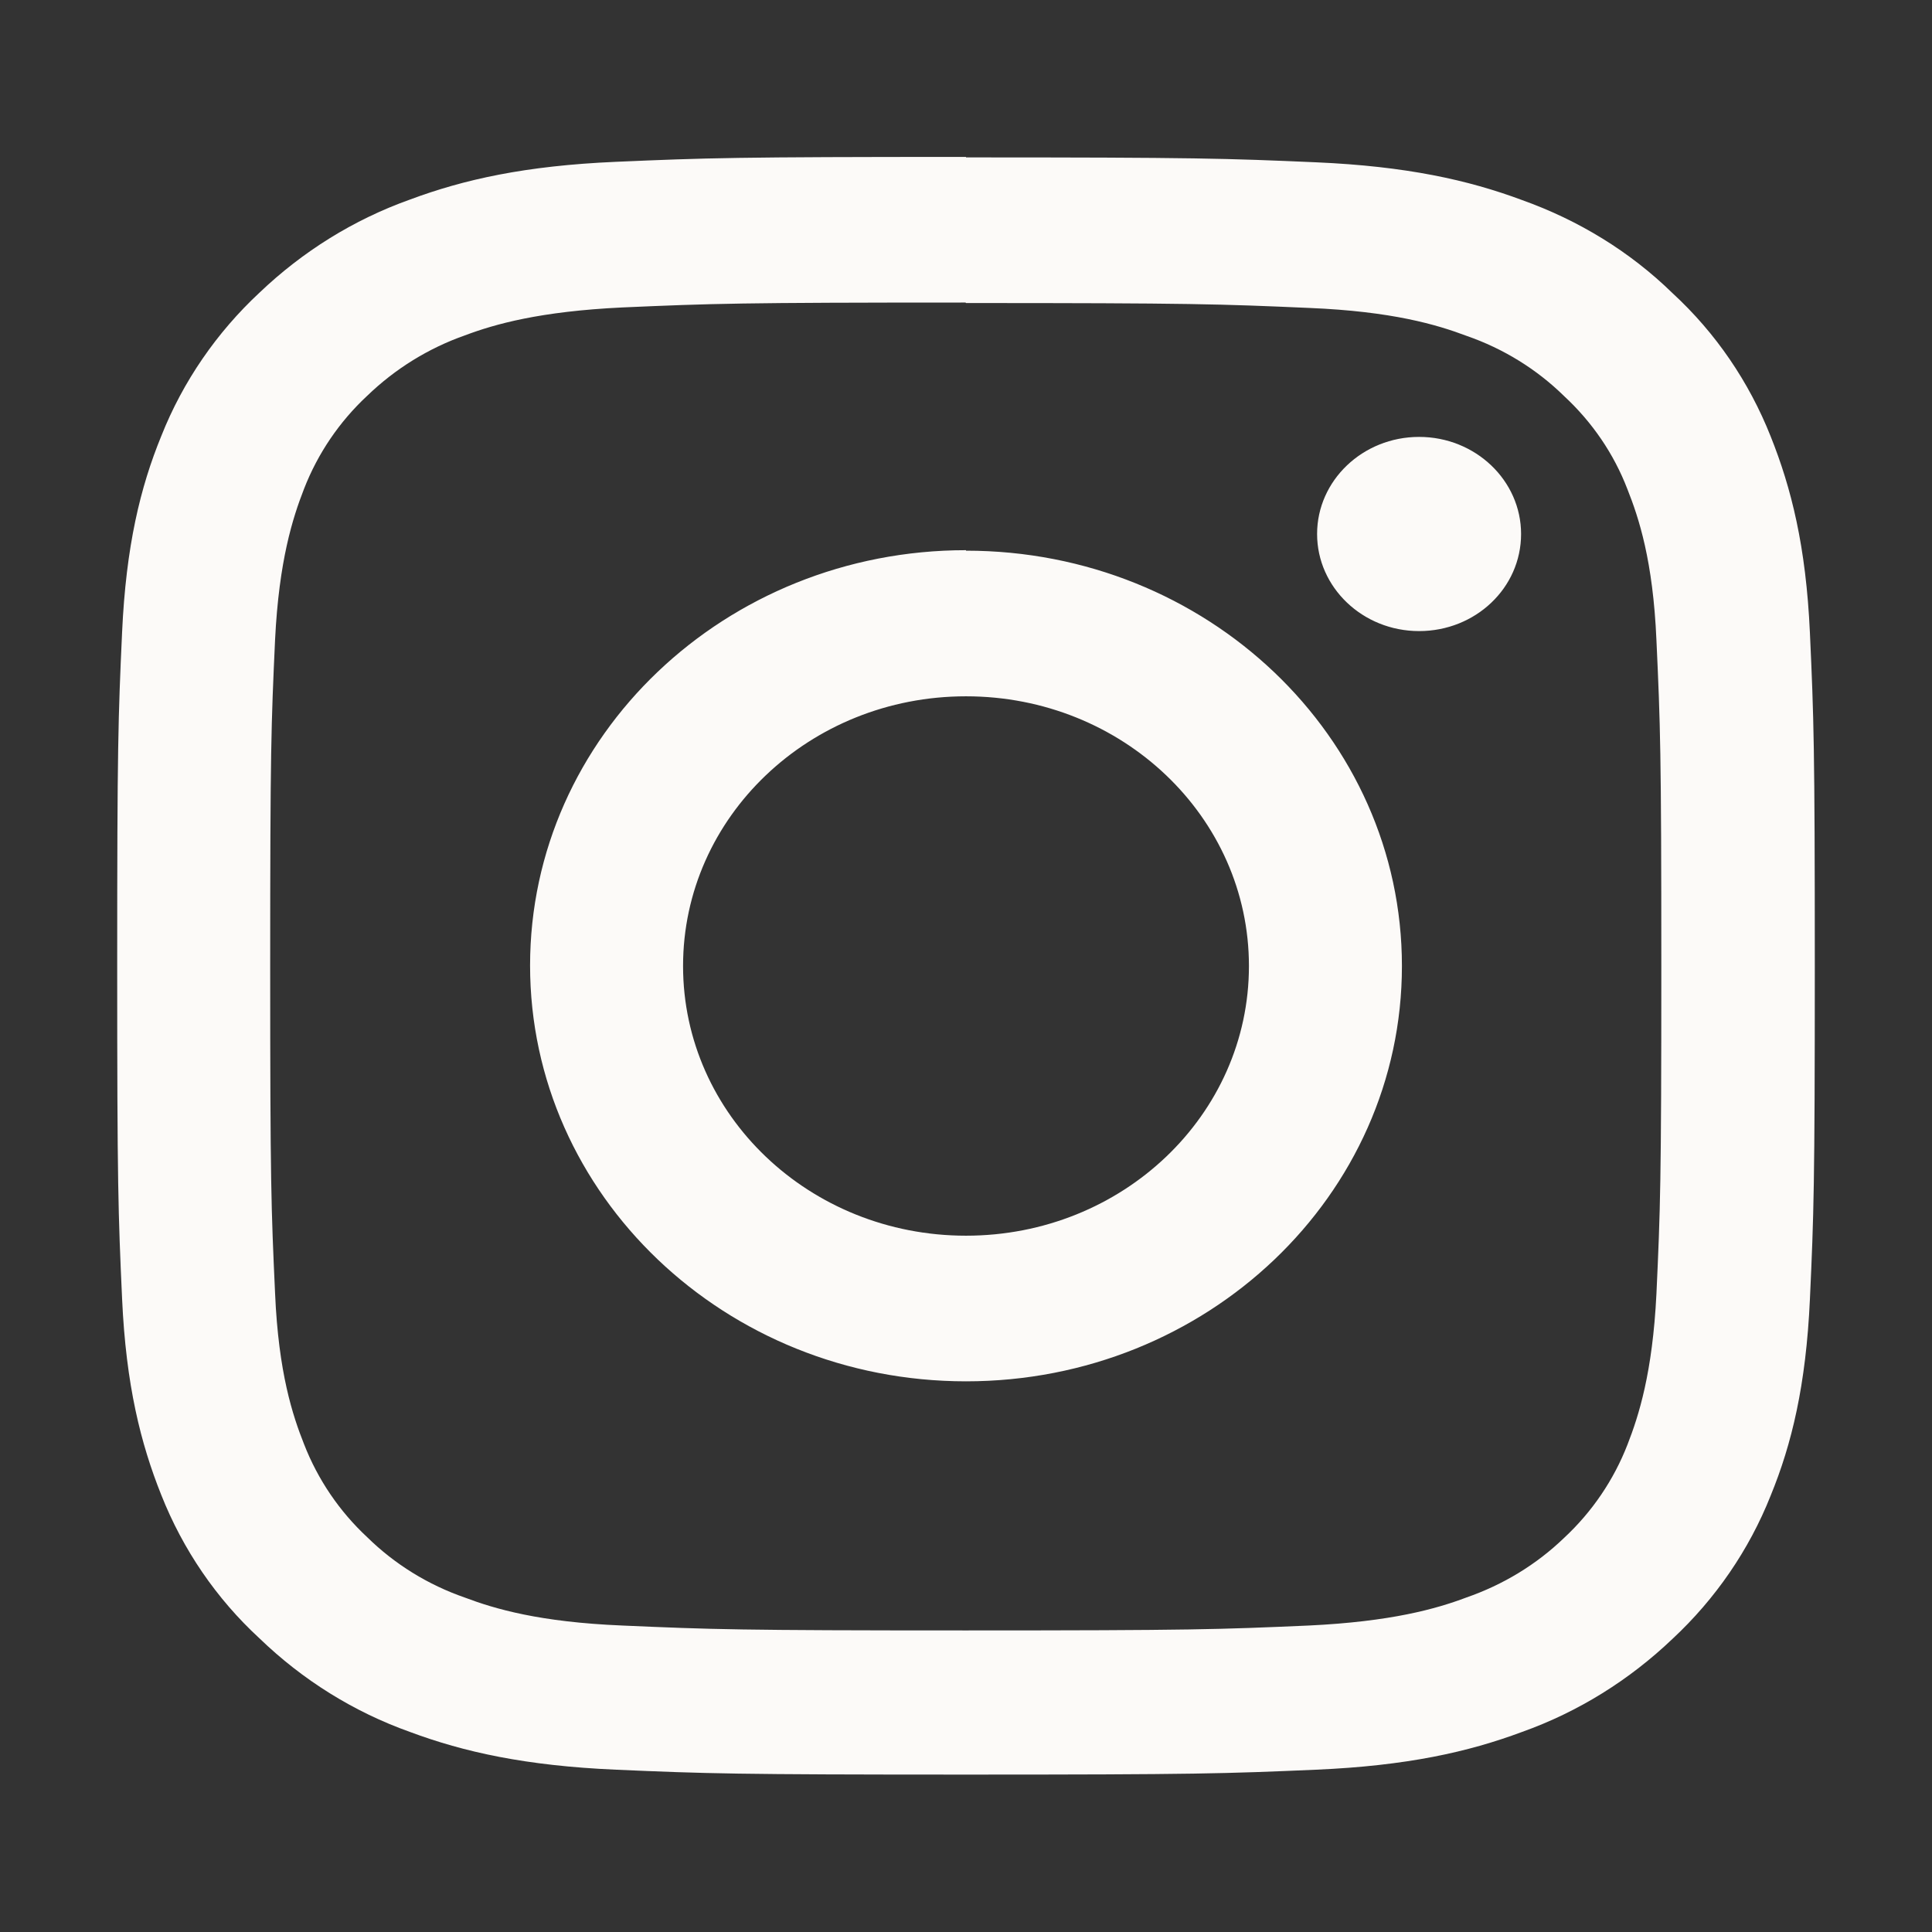 <?xml version="1.0" encoding="UTF-8"?>
<svg xmlns="http://www.w3.org/2000/svg" xmlns:xlink="http://www.w3.org/1999/xlink" version="1.1" viewBox="0 0 394 394">
  <rect x="0" y="0" width="394" height="394" fill="#333333" stroke="none"/>
  <defs>
    <style>
      .cls-1 {
        fill: none;
      }

      .cls-2 {
        fill: #fcfaf8;
      }

      .cls-3 {
        clip-path: url(#clippath);
      }
    </style>
    <clipPath id="clippath">
      <rect class="cls-1" x="23" y="31.2" width="348" height="331.6"/>
    </clipPath>
  </defs>
  <!-- Generator: Adobe Illustrator 28.6.0, SVG Export Plug-In . SVG Version: 1.2.0 Build 709)  -->
  <g>
    <g id="Layer_1">
      <g class="cls-3">
        <path class="cls-2" d="M310.2,108.9c0,11-9.3,19.8-20.8,19.8s-20.8-8.9-20.8-19.8,9.3-19.8,20.8-19.8,20.8,8.9,20.8,19.8M197,252c-31.9,0-57.7-24.6-57.7-55s25.8-55,57.7-55,57.7,24.6,57.7,55-25.8,55-57.7,55M197,112.2c-49.1,0-88.9,37.9-88.9,84.7s39.8,84.8,88.9,84.8,88.9-37.9,88.9-84.7-39.8-84.7-88.9-84.7M197,32c-47,0-52.9.2-71.4,1s-31,3.6-42,7.7c-11.5,4.1-21.9,10.6-30.7,19-8.7,8.1-15.6,18.1-20,29.2-4.3,10.5-7.2,22.5-8,40s-1,23.2-1,68,.2,50.4,1,68,3.8,29.5,8,40c4.4,11.1,11.2,21.1,20,29.2,8.8,8.5,19.2,15,30.7,19.1,11,4.1,23.6,6.9,42,7.7,18.4.8,24.3,1,71.4,1s52.9-.2,71.4-1c18.5-.8,31-3.6,42-7.7,11.5-4.1,21.9-10.6,30.7-19,8.7-8.1,15.6-18.1,20-29.2,4.3-10.5,7.2-22.5,8-40s1-23.2,1-68-.2-50.4-1-68-3.8-29.5-8-40c-4.4-11.1-11.2-21.1-20-29.2-8.7-8.5-19.2-14.9-30.7-19-11-4.1-23.6-6.9-42-7.7-18.4-.8-24.3-1-71.4-1M197,61.8c46.2,0,51.7.2,70,1,16.9.7,26,3.4,32.1,5.7,7.5,2.6,14.3,6.8,19.9,12.3,5.7,5.3,10.1,11.7,12.9,19,2.3,5.8,5.2,14.5,5.9,30.7.8,17.4,1,22.6,1,66.7s-.2,49.3-1,66.7c-.8,16.1-3.6,24.8-5.9,30.7-2.8,7.2-7.2,13.7-12.9,19-5.7,5.5-12.5,9.6-20,12.2-6.1,2.3-15.3,4.9-32.1,5.7-18.3.8-23.7,1-70,1s-51.7-.2-70-1c-16.9-.7-26-3.4-32.1-5.7-7.5-2.6-14.3-6.8-19.9-12.3-5.7-5.3-10.1-11.8-12.9-19-2.3-5.8-5.2-14.5-5.9-30.7-.8-17.4-1-22.6-1-66.7s.2-49.3,1-66.7c.8-16.1,3.6-24.8,5.9-30.7,2.8-7.2,7.2-13.7,12.9-19,5.7-5.5,12.5-9.7,19.9-12.3,6.1-2.3,15.3-4.9,32.1-5.7,18.3-.8,23.8-1,70-1"/>
      </g>
    </g>
  </g>
</svg>
